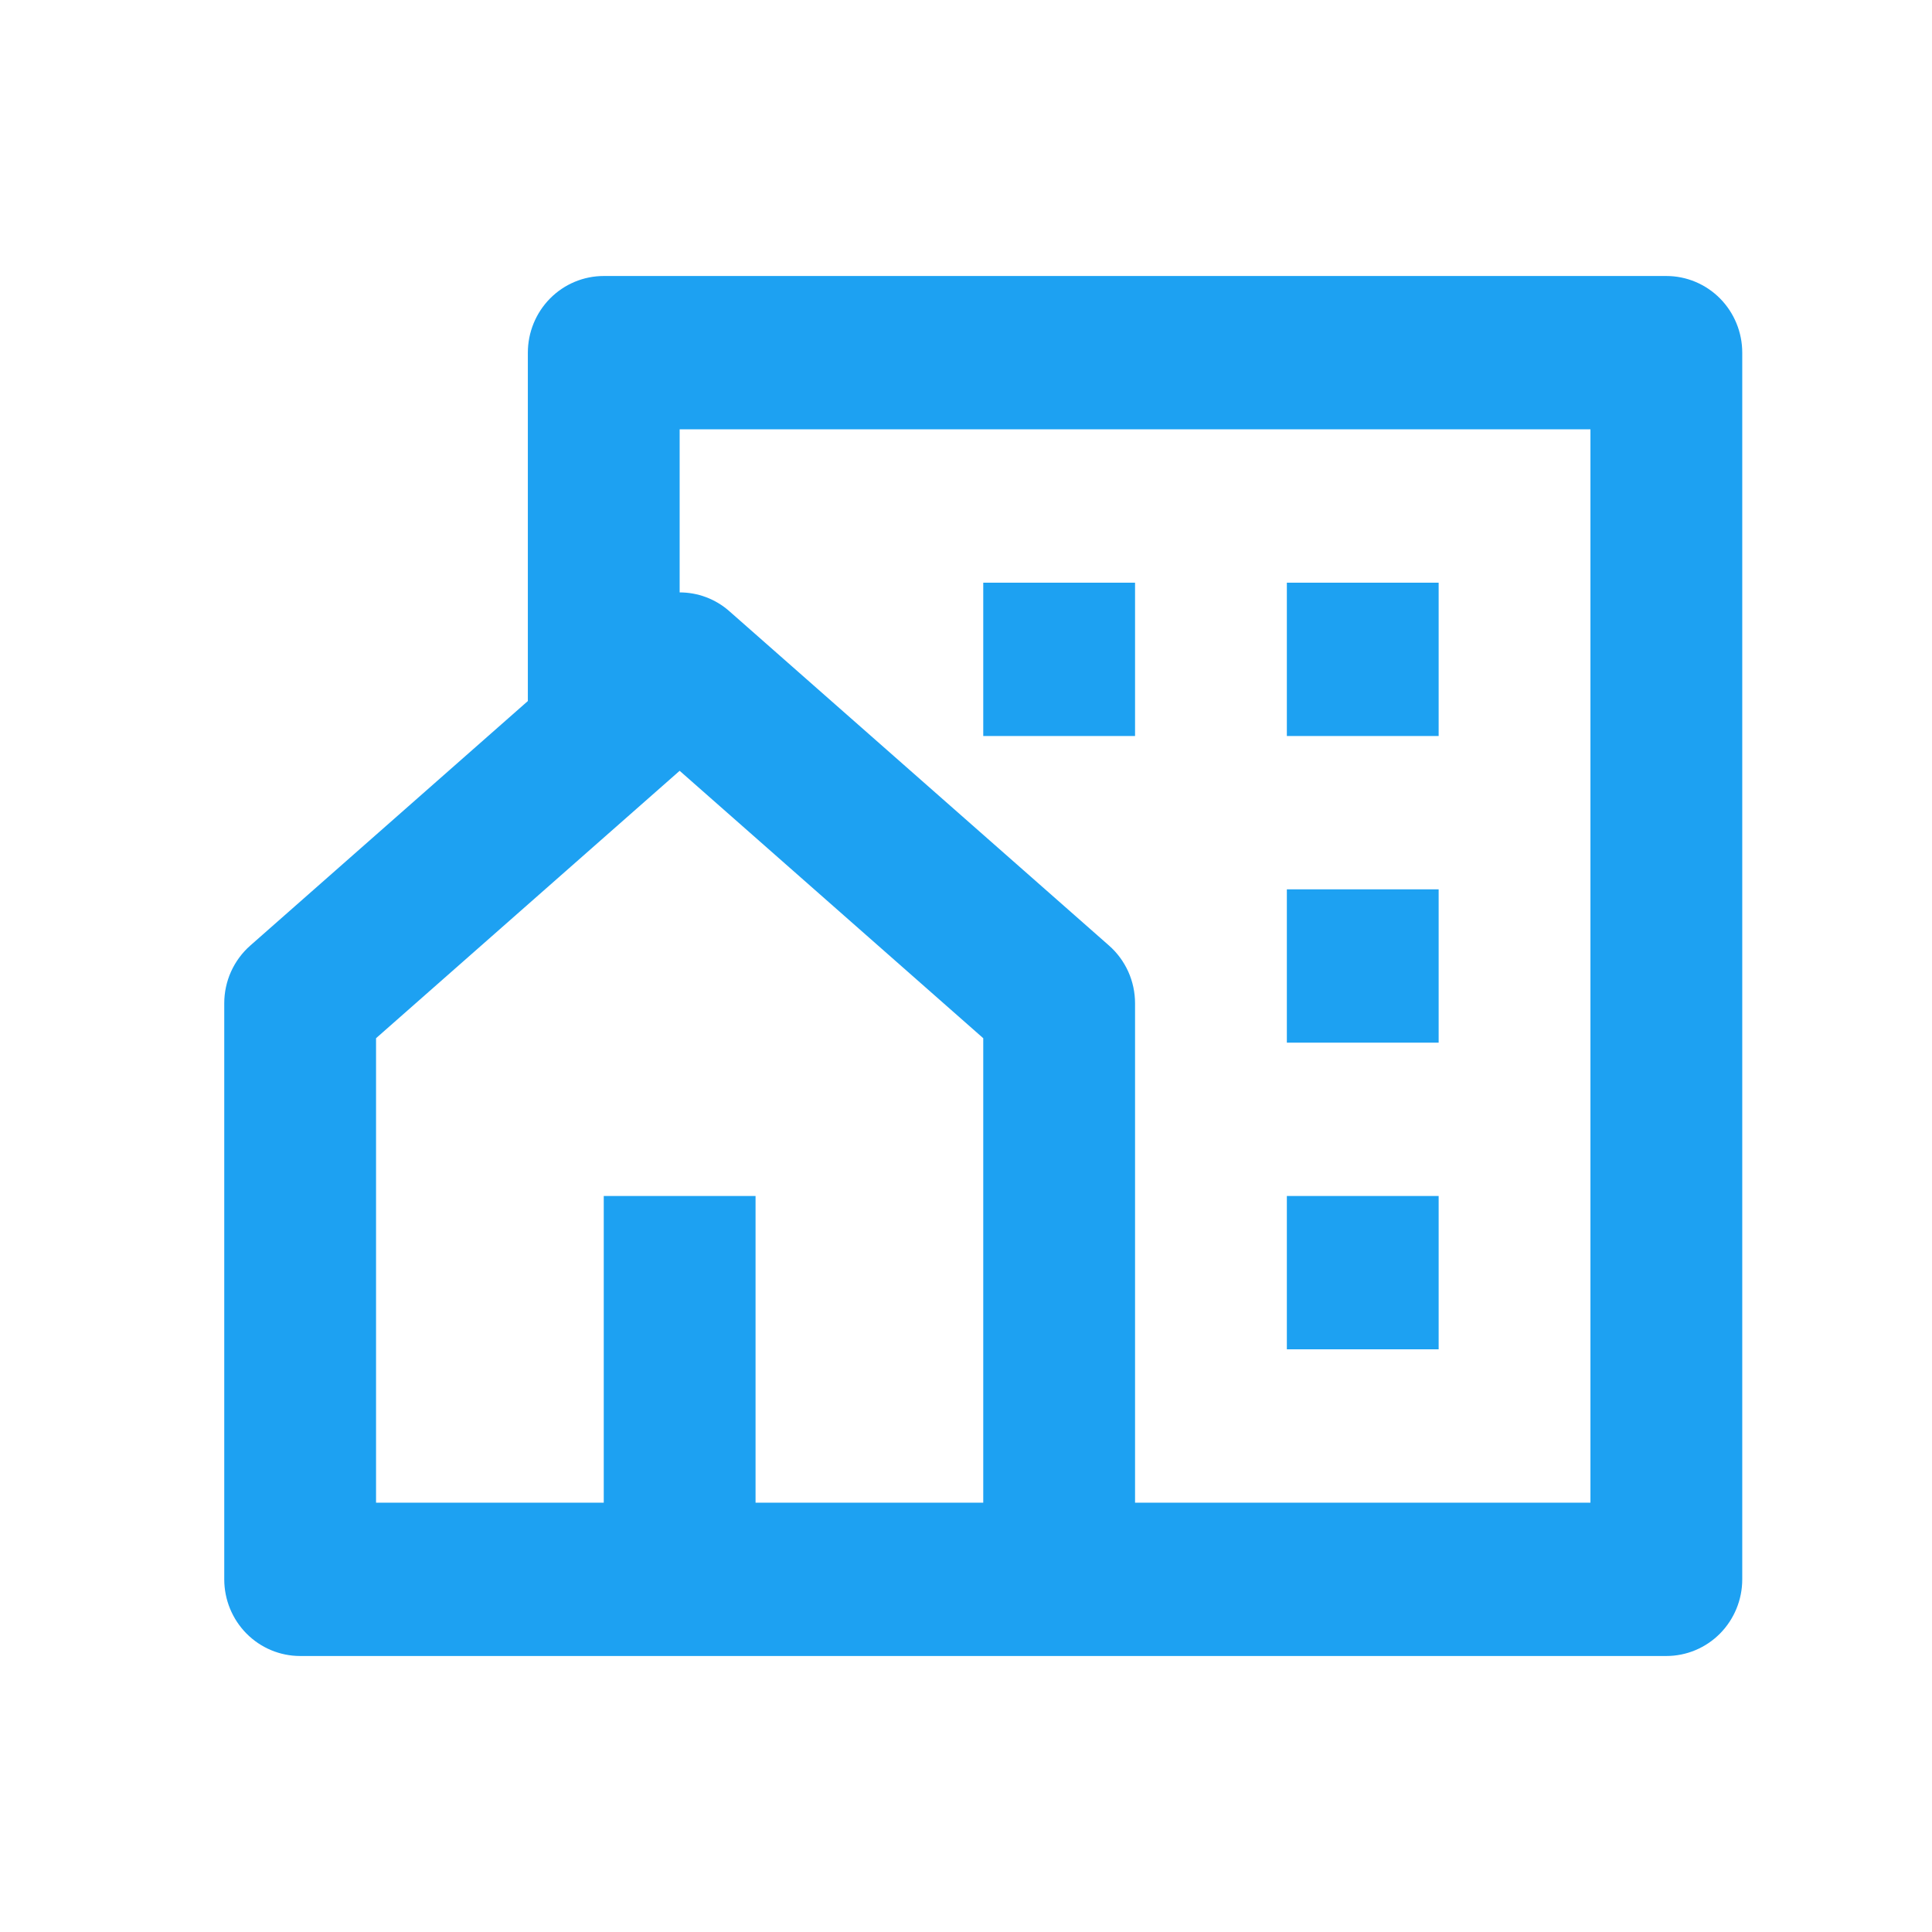 <svg xmlns="http://www.w3.org/2000/svg" width="56" height="56" viewBox="0 0 56 56" fill="none"><path d="M48.3 48H8.7C8.117 48 7.557 47.766 7.144 47.349C6.732 46.932 6.5 46.367 6.5 45.778V29.082C6.5 28.765 6.567 28.451 6.697 28.162C6.828 27.873 7.018 27.615 7.255 27.407L15.3 20.32V10.222C15.3 9.633 15.532 9.068 15.944 8.651C16.357 8.234 16.916 8 17.5 8H48.3C48.883 8 49.443 8.234 49.856 8.651C50.268 9.068 50.5 9.633 50.5 10.222V45.778C50.5 46.367 50.268 46.932 49.856 47.349C49.443 47.766 48.883 48 48.3 48ZM21.9 43.556H28.5V30.093L19.7 22.342L10.9 30.093V43.556H17.5V34.667H21.9V43.556ZM32.9 43.556H46.1V12.444H19.7V17.171C20.215 17.171 20.732 17.353 21.145 17.72L32.145 27.407C32.382 27.615 32.572 27.873 32.703 28.162C32.833 28.451 32.9 28.765 32.9 29.082V43.556ZM37.3 25.778H41.7V30.222H37.3V25.778ZM37.3 34.667H41.7V39.111H37.3V34.667ZM37.3 16.889H41.7V21.333H37.3V16.889ZM28.5 16.889H32.9V21.333H28.5V16.889Z" fill="#1DA1F2"></path></svg>